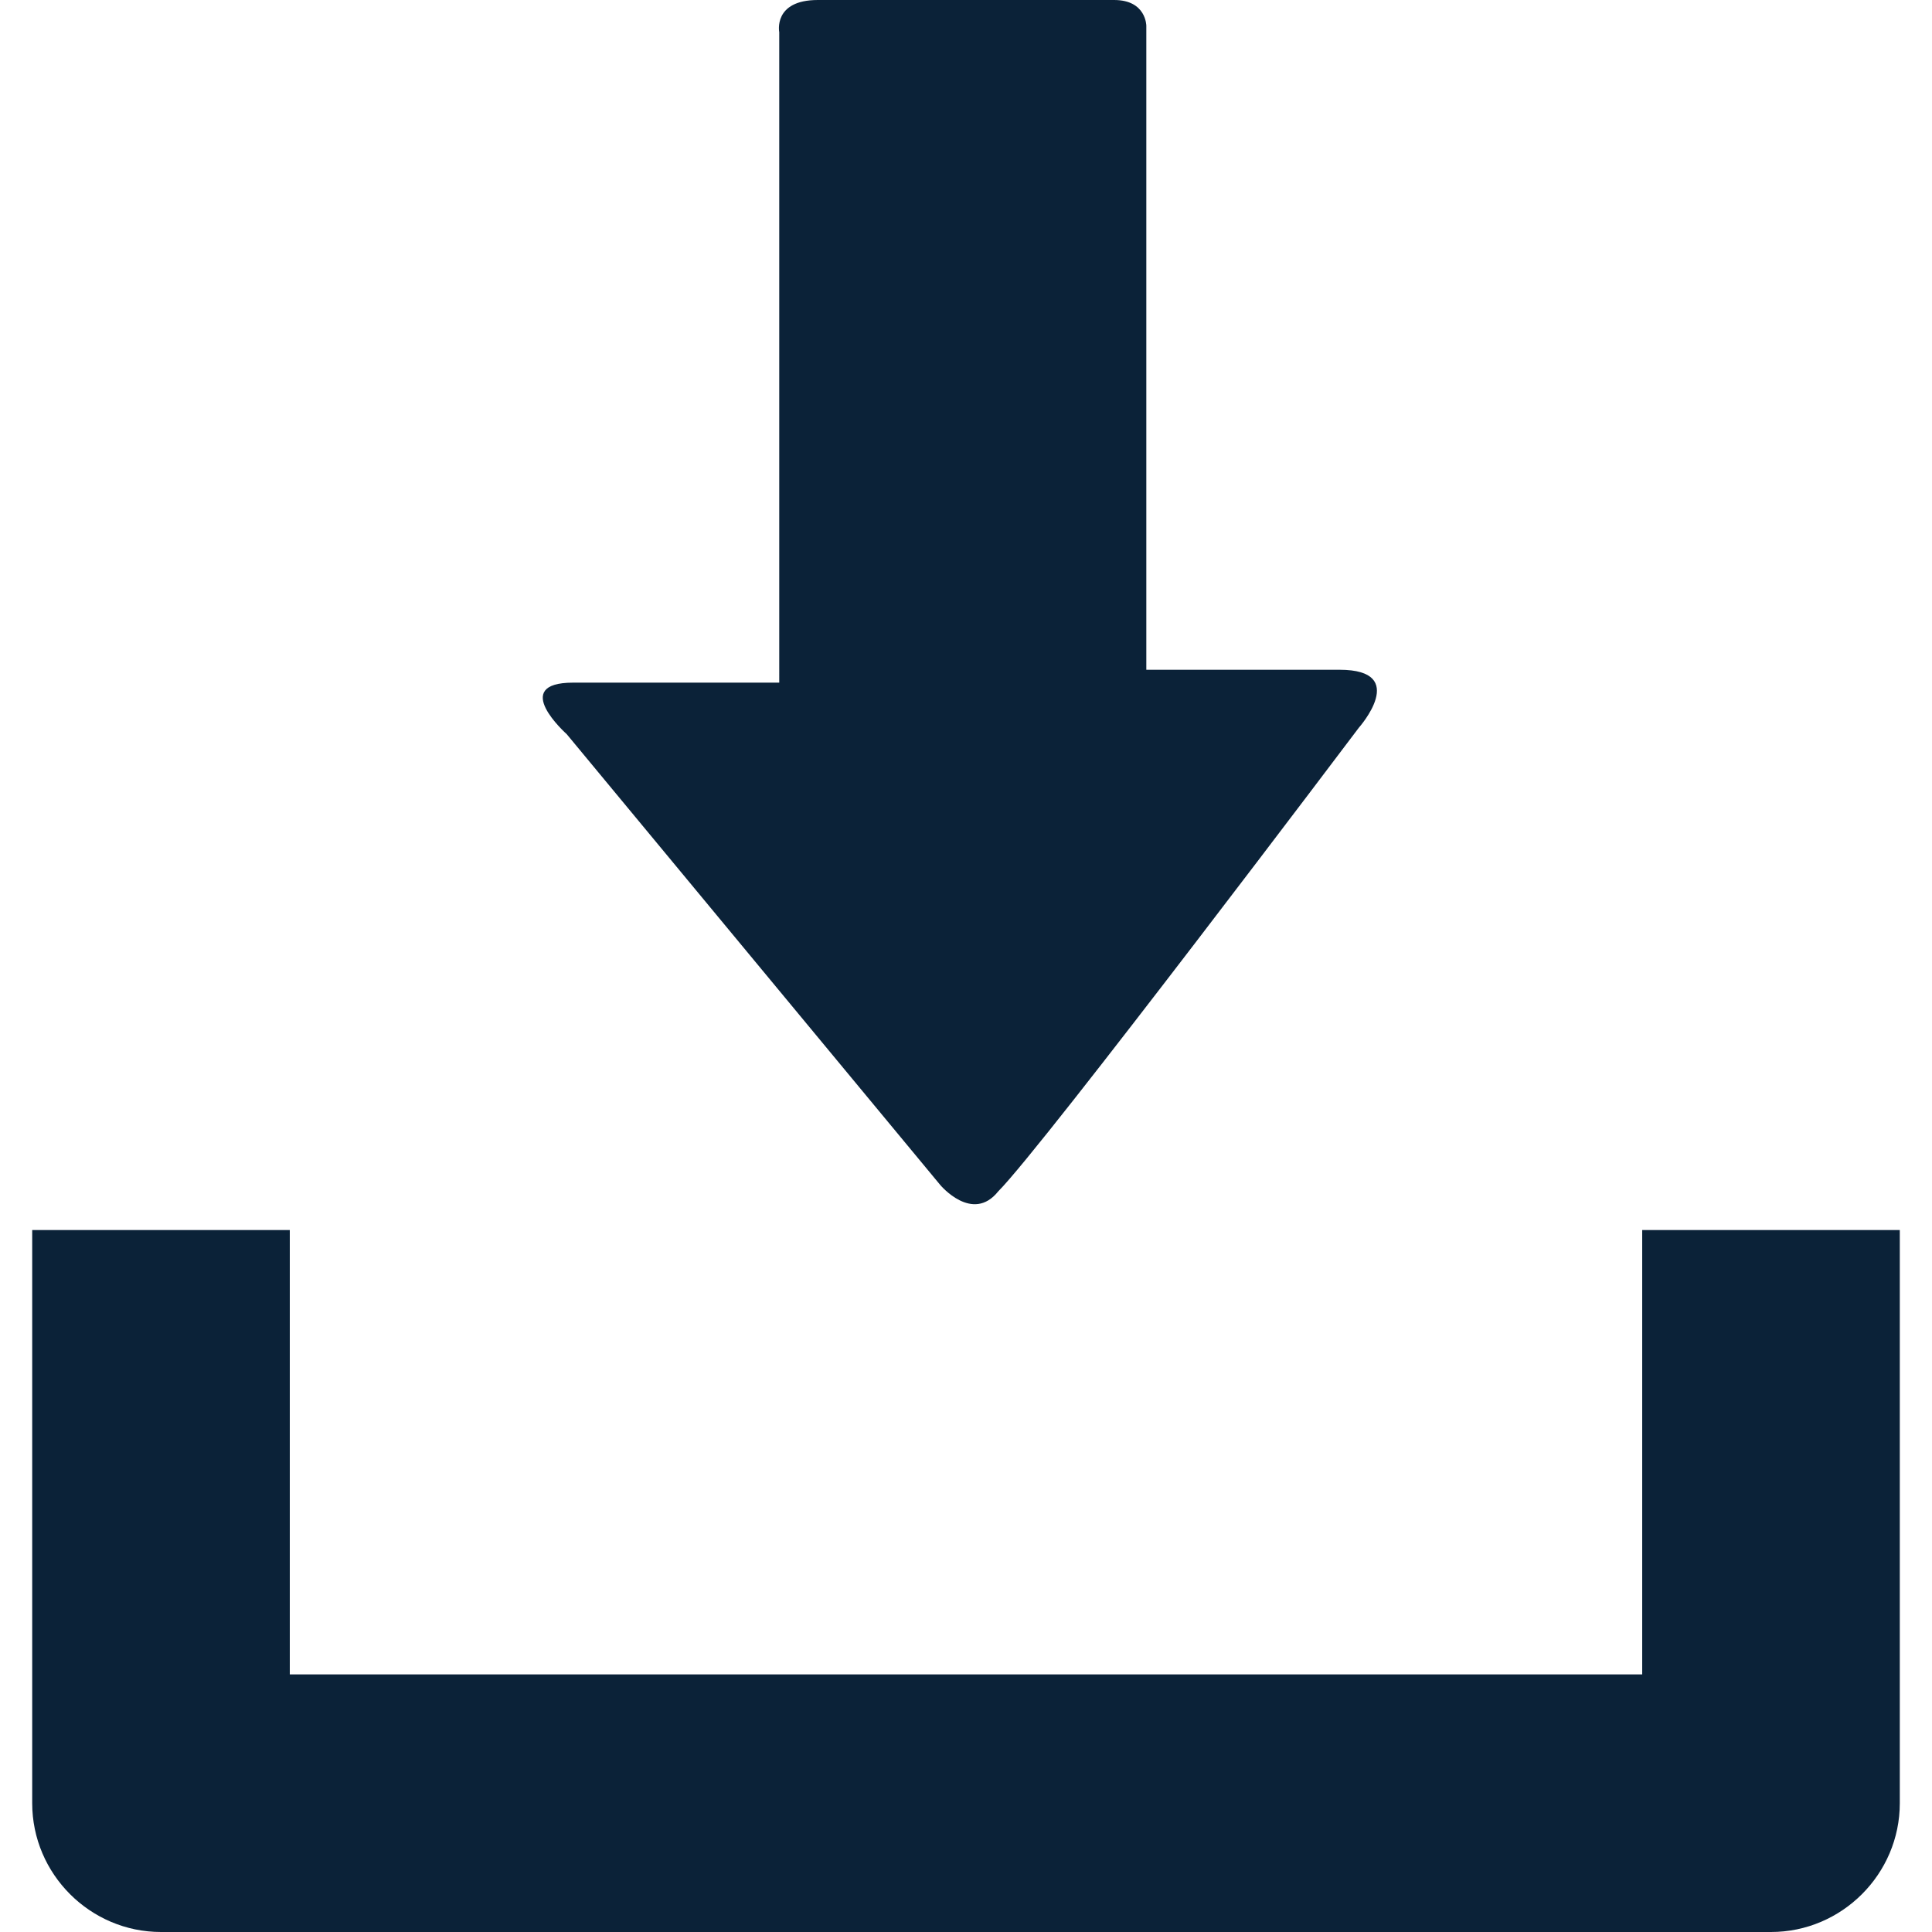 <svg id="Capa_1" xmlns="http://www.w3.org/2000/svg" width="30" height="30" viewBox="0 0 30 30"><style>.st0{fill:#0b2238}</style><path class="st0" d="M25.5 19.1V26h-21v-6.9h-4V28c0 1.1.9 2 2 2h25c1.1 0 2-.9 2-2v-8.9h-4zm-10.9-.7l-5.8-7s-.9-.8.1-.8h3.2V.5s-.1-.5.6-.5h4.6c.5 0 .5.4.5.4v10h3c1.1 0 .3.9.3.9s-4.9 6.5-5.6 7.2c-.4.5-.9-.1-.9-.1z"/></svg>